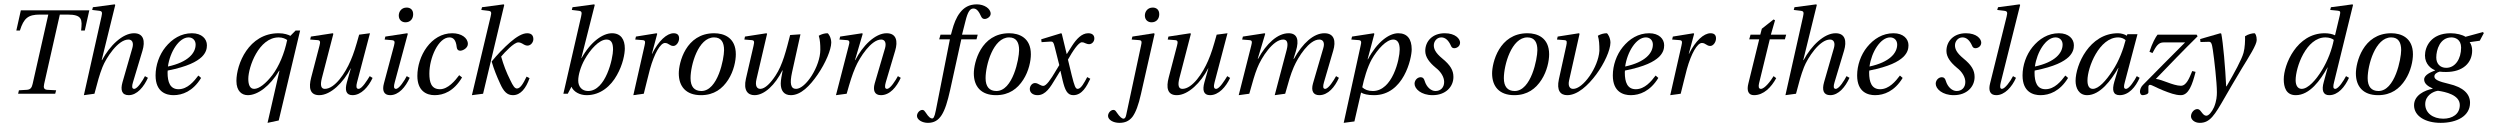 <?xml version="1.0" encoding="UTF-8"?>
<svg xmlns="http://www.w3.org/2000/svg" xmlns:xlink="http://www.w3.org/1999/xlink" width="812px" height="42px" viewBox="0 0 812 42" version="1.1">
<g id="surface1">
<path style=" stroke:none;fill-rule:nonzero;fill:rgb(0%,0%,0%);fill-opacity:1;" d="M 17.93 30.445 L 18.238 29.324 L 15.379 29.172 C 14.262 29.094 14.066 28.477 14.34 27.281 L 19.434 4.734 L 21.902 4.734 C 26.77 4.734 26.73 6.355 26.344 9.91 L 27.539 9.91 L 29.008 3.348 L 6.773 3.348 L 5.305 9.91 L 6.465 9.91 C 7.738 5.895 9.125 4.734 12.988 4.734 L 15.688 4.734 L 10.594 27.281 C 10.324 28.477 9.898 29.094 8.703 29.172 L 6.152 29.324 L 5.883 30.445 Z M 17.93 30.445 "/>
<path style=" stroke:none;fill-rule:nonzero;fill:rgb(0%,0%,0%);fill-opacity:1;" d="M 37.434 1.609 L 37.238 1.414 L 30.176 2.344 L 29.945 3.23 L 32.184 3.5 C 33.148 3.617 33.301 3.926 32.953 5.43 L 27.242 30.91 L 30.676 30.445 C 31.719 26.469 32.297 24.309 33.266 21.836 C 34.461 18.785 38.32 12.844 41.719 12.844 C 42.992 12.844 43.453 13.961 42.992 15.582 L 39.789 26.699 C 39.055 29.285 39.594 30.91 41.797 30.91 C 44.496 30.91 46.699 28.246 48.047 25.273 L 47.082 24.73 C 46.391 26.082 44.691 28.863 43.57 28.863 C 42.797 28.863 42.797 27.973 43.184 26.738 L 46.273 16.473 C 47.199 13.383 46.699 10.797 43.531 10.797 C 39.828 10.797 35.656 14.812 33.148 19.52 L 33.031 19.52 Z M 37.434 1.609 "/>
<path style=" stroke:none;fill-rule:nonzero;fill:rgb(0%,0%,0%);fill-opacity:1;" d="M 64.426 24.539 C 63.039 26.391 60.914 28.977 57.98 28.977 C 55.238 28.977 54.43 26.66 54.43 23.574 C 54.43 23.344 54.43 23.188 54.469 22.918 C 61.031 21.605 63.887 20.023 65.547 18.477 C 66.938 17.09 67.207 15.816 67.207 14.695 C 67.207 12.648 65.547 10.797 62.344 10.797 C 58.828 10.797 55.934 12.609 53.773 15.273 C 51.727 17.785 50.531 21.219 50.531 24.5 C 50.531 29.98 54.082 30.91 56.359 30.91 C 59.215 30.91 62.652 29.672 65.316 25.312 Z M 54.543 21.605 C 55.199 16.855 58.137 12.148 61.262 12.148 C 62.613 12.148 63.539 13.113 63.539 14.465 C 63.539 17.203 61.145 20.176 54.543 21.605 Z M 54.543 21.605 "/>
<path style=" stroke:none;fill-rule:nonzero;fill:rgb(0%,0%,0%);fill-opacity:1;" d="M 90.531 39.129 L 97.48 9.91 L 96.016 9.91 L 94.316 11.645 C 93.699 11.297 92.348 10.797 90.492 10.797 C 80.727 10.797 76.789 20.91 76.789 26.277 C 76.789 29.672 78.605 30.91 80.496 30.91 C 83.777 30.91 87.754 27.859 90.648 22.996 L 90.766 22.996 L 86.902 39.902 Z M 80.648 25.621 C 80.648 21.797 84.047 12.148 90.531 12.148 C 91.77 12.148 92.695 12.57 93.273 12.996 C 92.348 17.473 90.609 21.527 88.488 24.348 C 86.324 27.164 84.164 28.863 82.543 28.863 C 81.152 28.863 80.648 27.473 80.648 25.621 Z M 80.648 25.621 "/>
<path style=" stroke:none;fill-rule:nonzero;fill:rgb(0%,0%,0%);fill-opacity:1;" d="M 116.652 11.258 C 115.531 15.273 114.914 17.32 113.871 19.715 C 112.176 23.691 108.777 28.863 105.496 28.863 C 104.262 28.863 103.953 27.703 104.531 25.426 L 108.277 10.988 L 108.082 10.797 L 100.98 11.879 L 100.746 12.844 L 103.18 13.035 C 104.105 13.113 104.066 13.691 103.758 14.887 L 101.059 25.234 C 100.246 28.359 100.555 30.91 103.684 30.91 C 107.426 30.91 111.559 26.777 113.871 22.223 L 113.949 22.223 L 112.676 26.699 C 111.941 29.324 112.406 30.91 114.492 30.91 C 117.309 30.91 119.664 28.207 121.016 25.312 L 120.09 24.73 C 119.277 26.043 117.578 28.863 116.461 28.863 C 115.648 28.863 115.648 27.973 115.957 26.777 L 120.164 10.797 Z M 116.652 11.258 "/>
<path style=" stroke:none;fill-rule:nonzero;fill:rgb(0%,0%,0%);fill-opacity:1;" d="M 125.16 11.879 L 124.93 12.844 L 127.168 13.035 C 128.211 13.113 128.328 13.461 127.98 14.812 L 124.699 27.086 C 124.082 29.324 124.621 30.91 126.707 30.91 C 129.523 30.91 131.723 28.246 133.074 25.273 L 132.109 24.73 C 131.414 26.082 129.68 28.863 128.598 28.863 C 127.824 28.863 127.863 27.973 128.211 26.738 L 132.457 10.988 L 132.266 10.797 Z M 132.07 2.457 C 130.41 2.457 129.523 3.77 129.523 5.043 C 129.523 6.473 130.527 7.246 131.688 7.246 C 133.23 7.246 134.195 6.164 134.195 4.621 C 134.195 3.074 133.191 2.457 132.07 2.457 Z M 132.07 2.457 "/>
<path style=" stroke:none;fill-rule:nonzero;fill:rgb(0%,0%,0%);fill-opacity:1;" d="M 149.148 24.422 C 147.836 26.199 145.52 28.977 142.895 28.977 C 140.035 28.977 139.457 26.66 139.457 23.883 C 139.457 18.785 142.391 12.148 145.98 12.148 C 147.215 12.148 148.105 12.957 148.336 15.312 C 148.414 16.008 148.762 16.473 149.457 16.473 C 150.383 16.473 151.965 15.582 151.965 14.27 C 151.965 12.301 149.84 10.797 146.906 10.797 C 139.961 10.797 135.559 18.246 135.559 24.656 C 135.559 29.441 138.414 30.91 141.156 30.91 C 144.051 30.91 147.371 29.672 150.074 25.156 Z M 149.148 24.422 "/>
<path style=" stroke:none;fill-rule:nonzero;fill:rgb(0%,0%,0%);fill-opacity:1;" d="M 156.906 30.445 L 163.777 1.609 L 163.586 1.414 L 156.559 2.344 L 156.328 3.23 L 158.566 3.5 C 159.57 3.617 159.727 3.926 159.34 5.43 L 153.277 30.91 Z M 171.23 10.797 C 169.645 10.797 167.715 11.992 165.746 13.691 C 163.547 15.621 161.5 17.746 159.688 19.984 C 160.422 22.492 161.348 24.809 162.465 27.203 C 163.586 29.711 164.703 30.91 166.598 30.91 C 169.105 30.91 170.844 28.668 172 25.387 L 171.035 24.887 C 169.918 27.242 168.953 28.746 167.91 28.746 C 167.215 28.746 166.672 28.012 165.707 25.969 C 164.473 23.535 163.508 20.988 162.773 18.363 C 163.855 17.09 166.906 13.77 168.332 13.77 C 168.914 13.77 169.336 13.961 170.227 14.504 C 170.496 14.656 170.922 14.812 171.344 14.812 C 172.426 14.812 173.234 13.691 173.234 12.727 C 173.234 11.645 172.734 10.797 171.23 10.797 Z M 171.23 10.797 "/>
<path style=" stroke:none;fill-rule:nonzero;fill:rgb(0%,0%,0%);fill-opacity:1;" d="M 199.117 16.086 C 199.117 18.902 196.766 29.559 191.012 29.559 C 189.004 29.559 187.809 28.129 187.809 26.16 C 187.809 24.309 188.617 21.605 189.895 19.328 C 191.629 16.199 194.562 12.844 196.996 12.844 C 198.461 12.844 199.117 13.848 199.117 16.086 Z M 193.176 1.609 L 192.98 1.414 L 185.957 2.344 L 185.723 3.23 L 187.961 3.5 C 188.93 3.617 189.082 3.926 188.734 5.43 L 182.984 30.445 L 184.41 30.445 L 185.609 28.168 C 186.305 29.828 188.309 30.91 190.551 30.91 C 195.105 30.91 198.461 27.859 200.355 24.422 C 202.324 20.988 202.941 17.473 202.941 15.738 C 202.941 12.844 201.668 10.797 198.773 10.797 C 195.801 10.797 191.898 13.5 188.891 18.863 L 188.812 18.863 Z M 193.176 1.609 "/>
<path style=" stroke:none;fill-rule:nonzero;fill:rgb(0%,0%,0%);fill-opacity:1;" d="M 209.102 30.445 C 209.758 27.898 210.492 24.73 211.109 22.453 C 212.539 17.32 214.508 13.961 215.973 13.961 C 217.211 13.961 217.48 14.926 218.715 14.926 C 219.68 14.926 220.566 13.652 220.566 12.535 C 220.605 11.453 220.066 10.797 218.793 10.797 C 216.594 10.797 213.891 13.266 211.805 17.473 L 211.727 17.473 L 213.465 10.988 L 213.273 10.797 L 206.555 11.879 L 206.324 12.844 L 208.754 13.035 C 209.684 13.113 209.605 13.652 209.336 14.887 L 205.707 30.91 Z M 209.102 30.445 "/>
<path style=" stroke:none;fill-rule:nonzero;fill:rgb(0%,0%,0%);fill-opacity:1;" d="M 231.934 12.148 C 234.328 12.148 235.176 13.848 235.176 16.277 C 235.176 19.059 233.168 29.559 227.805 29.559 C 225.523 29.559 224.289 28.168 224.289 25.387 C 224.289 21.18 226.762 12.148 231.934 12.148 Z M 231.973 10.797 C 222.707 10.797 220.469 20.445 220.469 23.844 C 220.469 28.012 222.746 30.91 227.688 30.91 C 231.934 30.91 234.676 28.785 236.527 25.891 C 238.34 23.07 238.996 19.754 238.996 17.629 C 238.996 12.223 235.137 10.797 231.973 10.797 Z M 231.973 10.797 "/>
<path style=" stroke:none;fill-rule:nonzero;fill:rgb(0%,0%,0%);fill-opacity:1;" d="M 241.965 11.879 L 241.773 12.844 L 244.168 13.035 C 245.016 13.113 245.055 13.535 244.746 14.887 L 242.273 25.582 C 241.426 29.324 242.855 30.91 245.055 30.91 C 248.297 30.91 251.773 27.551 254.125 22.84 L 254.203 22.918 C 253.934 24.348 253.586 26.004 253.586 27.125 C 253.586 29.285 254.512 30.91 256.867 30.91 C 260.109 30.91 263.043 27.898 265.59 24.191 C 268.18 20.41 269.953 16.16 269.992 13.848 C 269.992 12.223 269.066 10.797 268.758 10.797 C 267.832 10.797 266.789 11.105 265.938 11.605 C 266.363 12.996 266.441 14.465 266.441 16.125 C 266.441 21.527 261.691 28.863 258.566 28.863 C 256.789 28.863 256.48 27.086 257.254 23.496 L 259.992 11.145 L 256.637 11.375 C 255.363 16.316 254.203 21.066 251.926 24.5 C 250.344 26.934 248.492 28.863 246.945 28.863 C 245.902 28.863 245.172 27.973 245.711 25.695 L 249.148 10.988 L 248.953 10.797 Z M 241.965 11.879 "/>
<path style=" stroke:none;fill-rule:nonzero;fill:rgb(0%,0%,0%);fill-opacity:1;" d="M 275 30.445 C 276.117 26.469 276.773 24.348 277.816 21.914 C 279.246 18.555 282.988 12.844 286.195 12.844 C 287.547 12.844 287.895 14.078 287.469 15.621 L 284.109 27.086 C 283.492 29.285 283.992 30.91 286.117 30.91 C 289.051 30.91 291.211 28.246 292.562 25.273 L 291.637 24.73 C 290.902 26.082 289.207 28.863 288.086 28.863 C 287.312 28.863 287.352 27.973 287.699 26.738 L 290.75 16.473 C 291.676 13.383 291.176 10.797 287.969 10.797 C 284.227 10.797 280.133 14.926 277.816 19.52 L 277.703 19.52 L 280.211 10.988 L 280.02 10.797 L 272.875 11.879 L 272.645 12.844 L 275.078 13.035 C 276.004 13.113 276.004 13.652 275.656 14.887 L 271.523 30.91 Z M 275 30.445 "/>
<path style=" stroke:none;fill-rule:nonzero;fill:rgb(0%,0%,0%);fill-opacity:1;" d="M 317.559 11.258 L 312.465 11.258 L 313.582 6.859 C 314.316 3.848 315.051 2.766 316.168 2.766 C 317.211 2.766 317.906 3.617 318.754 5.508 C 318.988 5.895 319.258 6.164 319.836 6.164 C 320.609 6.164 321.766 5.43 321.766 4.465 C 321.766 2.766 319.645 1.414 317.289 1.414 C 314.742 1.414 313.082 2.457 311.809 4.117 C 310.609 5.625 309.801 7.746 309.258 9.832 L 308.871 11.258 L 305.477 11.258 L 305.051 12.766 L 308.527 12.766 L 303.969 35.812 C 303.508 38.242 303.121 38.473 302.734 38.473 C 302.309 38.473 301.691 38.164 300.652 36.543 C 300.379 36.16 300.109 35.695 299.609 35.695 C 298.719 35.695 297.832 36.66 297.832 37.664 C 297.871 38.938 299.57 39.902 301.383 39.902 C 305.32 39.902 306.941 36.738 308.602 29.25 L 312.23 12.766 L 317.172 12.766 Z M 317.559 11.258 "/>
<path style=" stroke:none;fill-rule:nonzero;fill:rgb(0%,0%,0%);fill-opacity:1;" d="M 327.762 12.148 C 330.156 12.148 331.004 13.848 331.004 16.277 C 331.004 19.059 328.996 29.559 323.633 29.559 C 321.355 29.559 320.117 28.168 320.117 25.387 C 320.117 21.18 322.59 12.148 327.762 12.148 Z M 327.801 10.797 C 318.535 10.797 316.297 20.445 316.297 23.844 C 316.297 28.012 318.574 30.91 323.516 30.91 C 327.762 30.91 330.504 28.785 332.355 25.891 C 334.172 23.07 334.828 19.754 334.828 17.629 C 334.828 12.223 330.965 10.797 327.801 10.797 Z M 327.801 10.797 "/>
<path style=" stroke:none;fill-rule:nonzero;fill:rgb(0%,0%,0%);fill-opacity:1;" d="M 353.125 25.039 C 352.199 26.816 351.121 28.863 350.039 28.863 C 349.305 28.863 348.996 27.973 348.109 24.5 L 346.871 19.367 C 348.262 16.855 350.27 13.73 351.391 13.73 C 351.777 13.73 352.086 13.809 352.508 14.039 C 352.895 14.191 353.281 14.348 353.746 14.348 C 354.633 14.348 355.441 13.535 355.441 12.496 C 355.441 11.258 354.555 10.797 353.434 10.797 C 351.352 10.797 349.613 12.688 348.223 14.848 L 346.527 17.512 L 346.449 17.512 L 344.867 10.949 L 344.633 10.797 L 338.188 12.766 L 338.305 13.691 L 341.238 13.5 C 341.934 13.461 342.203 13.652 342.625 15.469 L 344.055 21.141 L 342.934 22.996 C 341.277 25.852 339.809 27.898 338.883 27.898 C 338.496 27.898 338.109 27.742 337.762 27.551 C 337.34 27.355 336.836 26.973 336.18 26.973 C 335.176 26.973 334.48 27.973 334.48 28.902 C 334.48 30.059 335.445 30.91 336.992 30.91 C 339.652 30.91 341.199 28.246 342.781 25.621 L 344.363 23.035 L 344.441 23.035 L 345.137 26.082 C 345.906 29.25 346.641 30.91 348.609 30.91 C 351.504 30.91 352.973 27.973 354.129 25.582 Z M 353.125 25.039 "/>
<path style=" stroke:none;fill-rule:nonzero;fill:rgb(0%,0%,0%);fill-opacity:1;" d="M 367.566 12.844 L 370 13.035 C 370.926 13.113 370.887 13.613 370.578 14.965 L 365.793 37.316 C 365.637 38.09 365.367 38.551 364.902 38.551 C 364.441 38.551 363.746 38.051 362.664 36.469 C 362.434 36.121 362.164 35.695 361.66 35.695 C 360.773 35.695 359.887 36.66 359.887 37.664 C 359.926 38.938 361.586 39.902 363.59 39.902 C 365.406 39.902 366.719 39.324 367.801 37.973 C 368.879 36.543 369.809 34.035 370.578 30.562 L 375.02 10.988 L 374.785 10.797 L 367.801 11.879 Z M 374.402 2.457 C 372.742 2.457 371.852 3.77 371.852 5.043 C 371.852 6.473 372.855 7.246 374.016 7.246 C 375.559 7.246 376.523 6.164 376.523 4.621 C 376.523 3.074 375.52 2.457 374.402 2.457 Z M 374.402 2.457 "/>
<path style=" stroke:none;fill-rule:nonzero;fill:rgb(0%,0%,0%);fill-opacity:1;" d="M 395.176 11.258 C 394.059 15.273 393.441 17.32 392.398 19.715 C 390.699 23.691 387.301 28.863 384.02 28.863 C 382.785 28.863 382.477 27.703 383.055 25.426 L 386.801 10.988 L 386.609 10.797 L 379.504 11.879 L 379.273 12.844 L 381.703 13.035 C 382.633 13.113 382.594 13.691 382.285 14.887 L 379.582 25.234 C 378.77 28.359 379.078 30.91 382.207 30.91 C 385.953 30.91 390.082 26.777 392.398 22.223 L 392.477 22.223 L 391.203 26.699 C 390.469 29.324 390.93 30.91 393.016 30.91 C 395.832 30.91 398.188 28.207 399.539 25.312 L 398.613 24.73 C 397.801 26.043 396.105 28.863 394.984 28.863 C 394.172 28.863 394.172 27.973 394.484 26.777 L 398.691 10.797 Z M 395.176 11.258 "/>
<path style=" stroke:none;fill-rule:nonzero;fill:rgb(0%,0%,0%);fill-opacity:1;" d="M 405.77 30.445 C 406.891 26.469 407.508 24.191 408.359 22.105 C 409.672 18.711 413.492 12.844 416.773 12.844 C 417.93 12.844 418.547 13.691 417.93 16.125 L 415.035 27.086 L 414.031 30.91 L 417.43 30.445 C 418.547 26.469 419.168 24.191 420.207 21.797 C 421.637 18.477 425.227 12.844 428.508 12.844 C 429.781 12.844 430.324 13.883 429.82 15.582 L 426.461 27.086 C 425.766 29.52 426.539 30.91 428.508 30.91 C 431.363 30.91 433.566 28.246 434.879 25.273 L 433.953 24.73 C 433.219 26.082 431.52 28.863 430.398 28.863 C 429.629 28.863 429.668 27.973 430.016 26.738 L 433.023 16.473 C 433.953 13.383 433.41 10.797 430.168 10.797 C 426.656 10.797 423.105 14.039 420.285 19.098 L 420.133 19.098 L 420.902 16.625 C 422.062 12.879 421.289 10.797 418.547 10.797 C 414.957 10.797 411.328 14.156 408.629 19.098 L 408.512 19.098 L 410.945 10.988 L 410.75 10.797 L 403.688 11.879 L 403.453 12.844 L 405.848 13.035 C 406.773 13.113 406.699 13.652 406.391 14.887 L 402.336 30.91 Z M 405.77 30.445 "/>
<path style=" stroke:none;fill-rule:nonzero;fill:rgb(0%,0%,0%);fill-opacity:1;" d="M 445.898 29.559 C 444.391 29.559 443.309 29.133 442.461 28.359 C 442.965 25.852 444.082 21.875 445.551 19.25 C 447.441 15.969 450.297 12.844 452.535 12.844 C 453.926 12.844 454.621 14 454.621 16.086 C 454.621 19.172 452.305 29.559 445.898 29.559 Z M 439.914 39.441 L 442.074 30.059 C 442.887 30.562 444.277 30.91 446.281 30.91 C 455.895 30.91 458.52 19.02 458.52 16.047 C 458.52 12.648 457.055 10.797 454.156 10.797 C 451.148 10.797 447.285 13.652 444.312 19.25 L 444.199 19.25 L 446.398 10.988 L 446.207 10.797 L 439.141 11.879 L 438.91 12.844 L 441.34 13.035 C 442.27 13.113 442.191 13.73 441.922 14.887 L 436.438 39.902 Z M 439.914 39.441 "/>
<path style=" stroke:none;fill-rule:nonzero;fill:rgb(0%,0%,0%);fill-opacity:1;" d="M 469.254 10.797 C 465.277 10.797 462.922 13.383 462.922 16.547 C 462.922 18.594 464.352 20.371 466.359 22.031 C 468.059 23.344 469.062 25.078 469.062 26.625 C 469.062 28.438 467.902 29.559 466.242 29.559 C 464.816 29.559 463.348 28.32 462.73 26.277 C 462.5 25.504 462.152 25.078 461.457 25.078 C 460.297 25.078 459.449 26.121 459.449 27.203 C 459.449 28.863 461.609 30.91 465.316 30.91 C 469.523 30.91 472.07 28.207 472.07 25.004 C 472.07 22.84 471.105 21.18 468.48 19.02 C 466.129 17.09 465.703 15.816 465.703 14.695 C 465.703 13.461 466.668 12.148 468.133 12.148 C 469.41 12.148 470.449 13.035 471.262 14.848 C 471.453 15.352 471.762 15.66 472.344 15.66 C 473.152 15.66 474.234 15.043 474.234 13.848 C 474.234 12.648 472.766 10.797 469.254 10.797 Z M 469.254 10.797 "/>
<path style=" stroke:none;fill-rule:nonzero;fill:rgb(0%,0%,0%);fill-opacity:1;" d="M 496.098 12.148 C 498.492 12.148 499.34 13.848 499.34 16.277 C 499.34 19.059 497.332 29.559 491.969 29.559 C 489.691 29.559 488.453 28.168 488.453 25.387 C 488.453 21.18 490.926 12.148 496.098 12.148 Z M 496.137 10.797 C 486.871 10.797 484.633 20.445 484.633 23.844 C 484.633 28.012 486.91 30.91 491.852 30.91 C 496.098 30.91 498.84 28.785 500.691 25.891 C 502.504 23.07 503.16 19.754 503.16 17.629 C 503.16 12.223 499.301 10.797 496.137 10.797 Z M 496.137 10.797 "/>
<path style=" stroke:none;fill-rule:nonzero;fill:rgb(0%,0%,0%);fill-opacity:1;" d="M 505.938 11.879 L 505.703 12.844 L 508.137 13.035 C 509.023 13.113 508.984 13.613 508.715 14.887 L 506.32 25.773 C 505.551 29.363 506.785 30.91 509.023 30.91 C 512.383 30.91 515.781 27.781 518.48 24.152 C 521.145 20.523 523.039 16.277 523.074 13.848 C 523.074 12.34 522.188 10.797 521.84 10.797 C 520.914 10.797 519.832 11.105 518.984 11.605 C 519.41 12.996 519.484 14.465 519.484 16.508 C 519.137 21.875 514.121 28.977 510.914 28.863 C 509.914 28.863 509.219 28.012 509.641 26.121 L 513.039 10.988 L 512.848 10.797 Z M 505.938 11.879 "/>
<path style=" stroke:none;fill-rule:nonzero;fill:rgb(0%,0%,0%);fill-opacity:1;" d="M 537.738 24.539 C 536.352 26.391 534.227 28.977 531.293 28.977 C 528.551 28.977 527.742 26.66 527.742 23.574 C 527.742 23.344 527.742 23.188 527.781 22.918 C 534.344 21.605 537.199 20.023 538.859 18.477 C 540.25 17.09 540.52 15.816 540.52 14.695 C 540.52 12.648 538.859 10.797 535.656 10.797 C 532.141 10.797 529.246 12.609 527.086 15.273 C 525.039 17.785 523.844 21.219 523.844 24.5 C 523.844 29.98 527.395 30.91 529.672 30.91 C 532.527 30.91 535.965 29.672 538.629 25.312 Z M 527.855 21.605 C 528.512 16.855 531.449 12.148 534.574 12.148 C 535.926 12.148 536.852 13.113 536.852 14.465 C 536.852 17.203 534.457 20.176 527.855 21.605 Z M 527.855 21.605 "/>
<path style=" stroke:none;fill-rule:nonzero;fill:rgb(0%,0%,0%);fill-opacity:1;" d="M 545.891 30.445 C 546.547 27.898 547.281 24.73 547.898 22.453 C 549.328 17.32 551.297 13.961 552.762 13.961 C 554 13.961 554.27 14.926 555.504 14.926 C 556.469 14.926 557.355 13.652 557.355 12.535 C 557.395 11.453 556.855 10.797 555.582 10.797 C 553.383 10.797 550.68 13.266 548.594 17.473 L 548.516 17.473 L 550.254 10.988 L 550.062 10.797 L 543.344 11.879 L 543.113 12.844 L 545.543 13.035 C 546.473 13.113 546.395 13.652 546.125 14.887 L 542.496 30.91 Z M 545.891 30.445 "/>
<path style=" stroke:none;fill-rule:nonzero;fill:rgb(0%,0%,0%);fill-opacity:1;" d="M 579.73 12.766 L 580.152 11.258 L 575.176 11.258 L 576.527 6.59 L 576.062 6.316 L 572.242 9.328 L 571.738 11.258 L 568.574 11.258 L 568.148 12.766 L 571.391 12.766 L 567.879 27.086 C 567.301 29.324 567.762 30.91 569.691 30.91 C 572.859 30.91 575.328 28.32 576.91 25.387 L 576.062 24.73 C 575.137 26.277 573.168 28.863 571.934 28.863 C 571.121 28.863 571.121 27.973 571.352 27.008 L 574.828 12.766 Z M 579.73 12.766 "/>
<path style=" stroke:none;fill-rule:nonzero;fill:rgb(0%,0%,0%);fill-opacity:1;" d="M 590.102 1.609 L 589.906 1.414 L 582.844 2.344 L 582.613 3.23 L 584.852 3.5 C 585.816 3.617 585.969 3.926 585.621 5.43 L 579.91 30.91 L 583.344 30.445 C 584.387 26.469 584.965 24.309 585.93 21.836 C 587.129 18.785 590.988 12.844 594.387 12.844 C 595.66 12.844 596.121 13.961 595.66 15.582 L 592.457 26.699 C 591.723 29.285 592.262 30.91 594.461 30.91 C 597.164 30.91 599.363 28.246 600.715 25.273 L 599.75 24.73 C 599.055 26.082 597.359 28.863 596.238 28.863 C 595.465 28.863 595.465 27.973 595.852 26.738 L 598.941 16.473 C 599.867 13.383 599.363 10.797 596.199 10.797 C 592.492 10.797 588.324 14.812 585.816 19.52 L 585.699 19.52 Z M 590.102 1.609 "/>
<path style=" stroke:none;fill-rule:nonzero;fill:rgb(0%,0%,0%);fill-opacity:1;" d="M 617.094 24.539 C 615.703 26.391 613.582 28.977 610.648 28.977 C 607.906 28.977 607.098 26.66 607.098 23.574 C 607.098 23.344 607.098 23.188 607.137 22.918 C 613.699 21.605 616.555 20.023 618.215 18.477 C 619.605 17.09 619.875 15.816 619.875 14.695 C 619.875 12.648 618.215 10.797 615.012 10.797 C 611.496 10.797 608.602 12.609 606.441 15.273 C 604.395 17.785 603.199 21.219 603.199 24.5 C 603.199 29.98 606.75 30.91 609.027 30.91 C 611.883 30.91 615.32 29.672 617.984 25.312 Z M 607.211 21.605 C 607.867 16.855 610.801 12.148 613.93 12.148 C 615.281 12.148 616.207 13.113 616.207 14.465 C 616.207 17.203 613.812 20.176 607.211 21.605 Z M 607.211 21.605 "/>
<path style=" stroke:none;fill-rule:nonzero;fill:rgb(0%,0%,0%);fill-opacity:1;" d="M 638.527 10.797 C 634.555 10.797 632.199 13.383 632.199 16.547 C 632.199 18.594 633.625 20.371 635.633 22.031 C 637.332 23.344 638.336 25.078 638.336 26.625 C 638.336 28.438 637.18 29.559 635.52 29.559 C 634.09 29.559 632.621 28.32 632.004 26.277 C 631.773 25.504 631.426 25.078 630.73 25.078 C 629.574 25.078 628.723 26.121 628.723 27.203 C 628.723 28.863 630.887 30.91 634.59 30.91 C 638.801 30.91 641.348 28.207 641.348 25.004 C 641.348 22.84 640.383 21.18 637.758 19.02 C 635.402 17.09 634.977 15.816 634.977 14.695 C 634.977 13.461 635.941 12.148 637.41 12.148 C 638.684 12.148 639.727 13.035 640.535 14.848 C 640.73 15.352 641.039 15.66 641.617 15.66 C 642.43 15.66 643.508 15.043 643.508 13.848 C 643.508 12.648 642.043 10.797 638.527 10.797 Z M 638.527 10.797 "/>
<path style=" stroke:none;fill-rule:nonzero;fill:rgb(0%,0%,0%);fill-opacity:1;" d="M 648.965 2.344 L 648.695 3.23 L 650.934 3.5 C 651.938 3.617 652.129 3.926 651.742 5.43 L 646.379 27.086 C 645.797 29.324 646.301 30.91 648.383 30.91 C 651.125 30.91 653.52 28.207 654.793 25.273 L 653.828 24.73 C 652.941 26.508 651.164 28.863 650.238 28.863 C 649.543 28.863 649.543 28.051 649.852 26.777 L 656.145 1.609 L 655.949 1.414 Z M 648.965 2.344 "/>
<path style=" stroke:none;fill-rule:nonzero;fill:rgb(0%,0%,0%);fill-opacity:1;" d="M 670.82 24.539 C 669.43 26.391 667.309 28.977 664.371 28.977 C 661.633 28.977 660.82 26.66 660.82 23.574 C 660.82 23.344 660.82 23.188 660.859 22.918 C 667.422 21.605 670.277 20.023 671.938 18.477 C 673.328 17.09 673.598 15.816 673.598 14.695 C 673.598 12.648 671.938 10.797 668.734 10.797 C 665.223 10.797 662.328 12.609 660.164 15.273 C 658.121 17.785 656.922 21.219 656.922 24.5 C 656.922 29.98 660.473 30.91 662.75 30.91 C 665.609 30.91 669.043 29.672 671.707 25.312 Z M 660.938 21.605 C 661.594 16.855 664.527 12.148 667.652 12.148 C 669.004 12.148 669.934 13.113 669.934 14.465 C 669.934 17.203 667.539 20.176 660.938 21.605 Z M 660.938 21.605 "/>
<path style=" stroke:none;fill-rule:nonzero;fill:rgb(0%,0%,0%);fill-opacity:1;" d="M 690.398 13.035 C 689.664 15.93 688.277 19.789 686.191 22.918 C 683.992 26.277 681.637 28.863 679.746 28.863 C 678.434 28.863 678.008 27.664 678.008 26.121 C 678.008 21.836 681.867 12.148 688.004 12.148 C 688.934 12.148 689.82 12.496 690.398 13.035 Z M 690.977 11.105 L 690.785 11.605 C 690.129 11.145 688.969 10.797 687.93 10.797 C 678.625 10.797 674.148 21.102 674.148 26.277 C 674.148 28.594 675.227 30.91 677.891 30.91 C 682.098 30.91 685.727 26.043 688.004 22.066 L 688.082 22.066 L 686.73 26.547 C 685.922 29.324 686.344 30.91 688.469 30.91 C 691.441 30.91 693.641 28.246 694.953 25.273 L 694.027 24.73 C 693.332 26.082 691.594 28.863 690.516 28.863 C 689.703 28.863 689.781 27.973 690.129 26.738 L 694.258 11.105 Z M 690.977 11.105 "/>
<path style=" stroke:none;fill-rule:nonzero;fill:rgb(0%,0%,0%);fill-opacity:1;" d="M 700.77 11.258 C 700.191 11.953 698.992 14.117 698.145 16.816 L 699.109 17.242 C 700.344 14.965 701 13.77 702.816 13.77 L 709.727 13.77 C 704.746 18.785 700.191 23.305 695.984 27.629 C 695.367 28.246 695.055 29.133 695.055 29.75 C 695.055 30.254 695.289 30.91 695.945 30.91 C 696.484 30.91 697.797 30.637 697.797 29.98 L 697.797 28.246 C 697.797 27.82 697.992 27.551 698.301 27.551 C 698.918 27.551 700.27 28.438 702.586 29.363 C 704.668 30.176 706.523 30.91 708.336 30.91 C 710.883 30.91 712.082 27.473 713.121 23.344 L 712.043 23.07 C 711.039 25.504 710.113 27.859 708.336 27.859 C 707.141 27.859 705.363 27.281 703.934 26.738 C 702.621 26.277 701.273 25.734 700.23 25.621 C 704.59 21.102 709.07 16.434 713.777 11.801 L 713.469 11.258 Z M 700.77 11.258 "/>
<path style=" stroke:none;fill-rule:nonzero;fill:rgb(0%,0%,0%);fill-opacity:1;" d="M 714.605 12.688 L 714.719 13.652 L 717.383 13.574 C 718.234 13.535 718.426 14.191 718.734 16.238 C 719.199 19.289 720.047 26.816 720.047 29.941 C 720.047 31.102 719.969 32.723 719.121 34.809 C 718.387 36.43 717.383 37.586 716.613 37.586 C 715.996 37.586 715.57 37.125 714.992 36.352 C 714.527 35.734 714.219 35.426 713.641 35.426 C 712.598 35.465 711.633 36.621 711.633 37.781 C 711.633 38.82 712.75 39.902 714.488 39.902 C 717.809 39.902 719.277 37.473 722.711 31.488 C 723.484 30.176 725.84 26.004 728.27 22.031 C 730.508 18.363 732.98 14.539 732.98 12.996 C 732.98 11.605 732.516 10.797 732.246 10.797 C 731.512 10.797 730.199 11.105 729.195 11.762 C 729.234 13.152 729.156 15.543 728.695 17.164 C 728.078 19.367 725.762 23.613 723.176 28.051 L 723.059 28.051 C 722.789 22.066 722.055 13.809 721.477 10.949 L 721.168 10.797 Z M 714.605 12.688 "/>
<path style=" stroke:none;fill-rule:nonzero;fill:rgb(0%,0%,0%);fill-opacity:1;" d="M 745.621 26.043 C 745.621 21.836 749.055 12.148 755.309 12.148 C 756.508 12.148 757.547 12.535 758.012 12.957 C 757.434 15.969 756.121 19.637 754.113 22.879 C 752.262 25.93 749.672 28.863 747.59 28.863 C 746.355 28.863 745.621 27.82 745.621 26.043 Z M 757.086 2.344 L 756.855 3.23 L 759.207 3.461 C 760.172 3.539 760.25 3.809 759.941 5.082 L 758.438 11.375 L 758.359 11.453 C 757.625 11.066 756.391 10.797 755.078 10.797 C 745.969 10.797 741.762 21.027 741.762 25.734 C 741.762 28.285 742.492 30.91 745.66 30.91 C 750.176 30.91 753.648 26.082 755.965 21.914 L 756.043 21.914 L 754.77 26.586 C 753.957 29.363 754.578 30.945 756.547 30.91 C 759.402 30.91 761.602 28.246 762.953 25.273 L 761.988 24.73 C 761.293 26.082 759.555 28.863 758.477 28.863 C 757.703 28.863 757.781 27.973 758.09 26.738 L 764.266 1.609 L 764.074 1.414 Z M 757.086 2.344 "/>
<path style=" stroke:none;fill-rule:nonzero;fill:rgb(0%,0%,0%);fill-opacity:1;" d="M 776.656 12.148 C 779.051 12.148 779.898 13.848 779.898 16.277 C 779.898 19.059 777.895 29.559 772.527 29.559 C 770.25 29.559 769.016 28.168 769.016 25.387 C 769.016 21.18 771.484 12.148 776.656 12.148 Z M 776.695 10.797 C 767.43 10.797 765.191 20.445 765.191 23.844 C 765.191 28.012 767.469 30.91 772.41 30.91 C 776.656 30.91 779.398 28.785 781.25 25.891 C 783.066 23.07 783.723 19.754 783.723 17.629 C 783.723 12.223 779.863 10.797 776.695 10.797 Z M 776.695 10.797 "/>
<path style=" stroke:none;fill-rule:nonzero;fill:rgb(0%,0%,0%);fill-opacity:1;" d="M 796.242 12.148 C 797.398 12.148 799.367 12.766 799.367 15.469 C 799.367 19.098 797.477 22.031 794.543 22.031 C 792.457 22.031 791.301 20.602 791.301 18.672 C 791.301 16.199 792.496 12.148 796.242 12.148 Z M 800.797 11.953 C 799.793 11.297 797.863 10.797 795.973 10.797 C 789.523 10.797 787.633 15.234 787.633 18.016 C 787.633 20.91 789.719 22.379 790.914 22.801 L 790.914 22.879 C 789.68 23.379 787.363 24.27 787.363 25.812 C 787.363 27.125 788.52 28.012 790.141 28.746 L 790.141 28.824 C 787.48 29.324 784.082 30.945 784.082 34.191 C 784.082 37.703 787.75 39.902 792.73 39.902 C 797.98 39.902 802.266 37.703 802.266 33.379 C 802.266 30.445 800.023 28.32 795.391 27.242 C 792.109 26.469 790.684 25.891 790.684 24.809 C 790.684 24.074 791.453 23.535 792.383 23.266 C 793.191 23.379 793.926 23.379 794.504 23.379 C 799.949 23.379 802.957 20.41 802.957 16.395 C 802.957 15.352 802.648 14.348 802.148 13.691 L 805.43 13.227 L 806.742 10.758 L 806.473 10.41 Z M 793.578 38.551 C 790.18 38.551 787.711 36.66 787.711 33.844 C 787.711 31.023 790.258 29.711 791.84 29.48 C 794.312 29.828 798.945 30.832 798.945 34.113 C 798.945 37.086 796.512 38.551 793.578 38.551 Z M 793.578 38.551 "/>
</g>
</svg>
